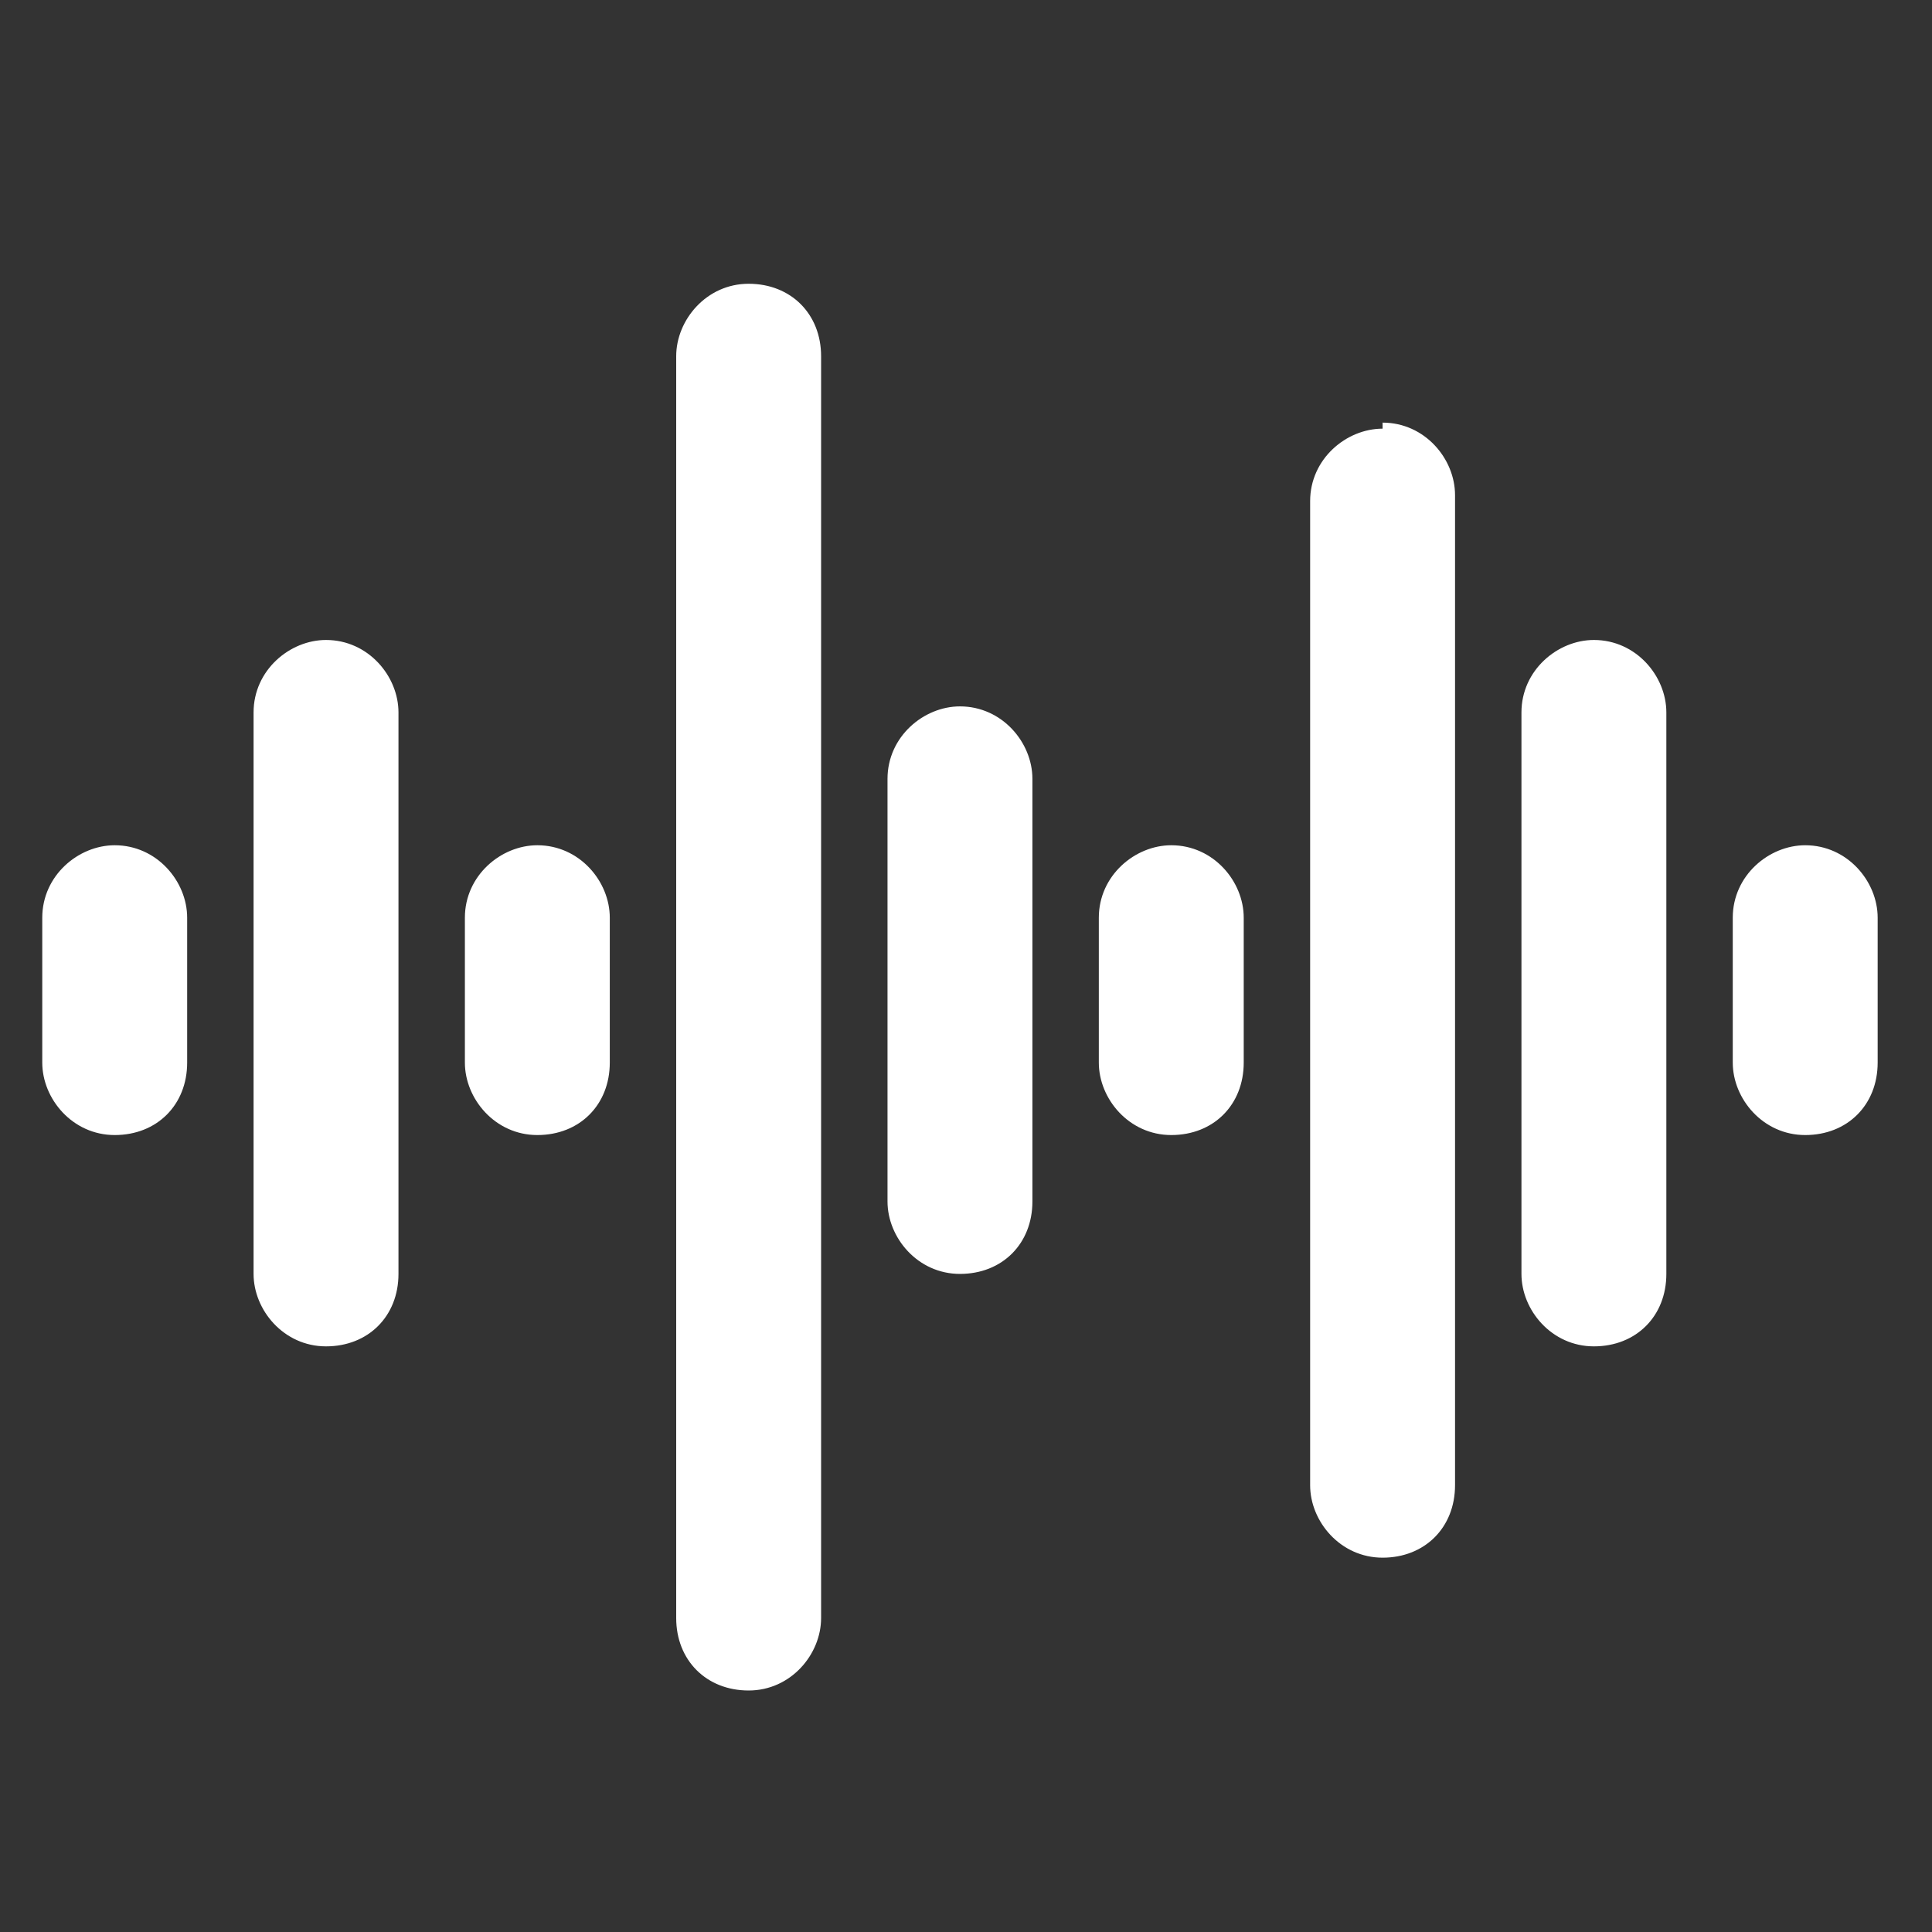 <?xml version="1.0" encoding="UTF-8"?>
<svg id="Layer_1" xmlns="http://www.w3.org/2000/svg" version="1.1" viewBox="0 0 32 32">
  <rect x="0" y="0" width="32" height="32" fill="#333333" stroke="none"/>
  <!-- Generator: Adobe Illustrator 29.4.0, SVG Export Plug-In . SVG Version: 2.1.0 Build 152)  -->
  <defs>
    <style>
      .st0 {
        fill: #fff;
      }
    </style>
  </defs>
  <path class="st0" d="M13.6,5.9v20.9c0,.6-.5,1.2-1.2,1.2s-1.2-.5-1.2-1.2V5.9c0-.6.5-1.2,1.2-1.2s1.2.5,1.2,1.2ZM8.9,14c-.6,0-1.2.5-1.2,1.2v2.4c0,.6.5,1.2,1.2,1.2s1.2-.5,1.2-1.2v-2.4c0-.6-.5-1.2-1.2-1.2ZM5.4,10.6c-.6,0-1.2.5-1.2,1.2v9.3c0,.6.5,1.2,1.2,1.2s1.2-.5,1.2-1.2v-9.3c0-.6-.5-1.2-1.2-1.2ZM1.9,14c-.6,0-1.2.5-1.2,1.2v2.4c0,.6.5,1.2,1.2,1.2s1.2-.5,1.2-1.2v-2.4c0-.6-.5-1.2-1.2-1.2ZM15.9,11.7c-.6,0-1.2.5-1.2,1.2v7c0,.6.5,1.2,1.2,1.2s1.2-.5,1.2-1.2v-7c0-.6-.5-1.2-1.2-1.2ZM29.9,14c-.6,0-1.2.5-1.2,1.2v2.4c0,.6.5,1.2,1.2,1.2s1.2-.5,1.2-1.2v-2.4c0-.6-.5-1.2-1.2-1.2ZM26.4,10.6c-.6,0-1.2.5-1.2,1.2v9.3c0,.6.5,1.2,1.2,1.2s1.2-.5,1.2-1.2v-9.3c0-.6-.5-1.2-1.2-1.2ZM22.9,7.1c-.6,0-1.2.5-1.2,1.2v16.3c0,.6.5,1.2,1.2,1.2s1.2-.5,1.2-1.2V8.2c0-.6-.5-1.2-1.2-1.2ZM19.4,14c-.6,0-1.2.5-1.2,1.2v2.4c0,.6.5,1.2,1.2,1.2s1.2-.5,1.2-1.2v-2.4c0-.6-.5-1.2-1.2-1.2Z"/>
</svg>
